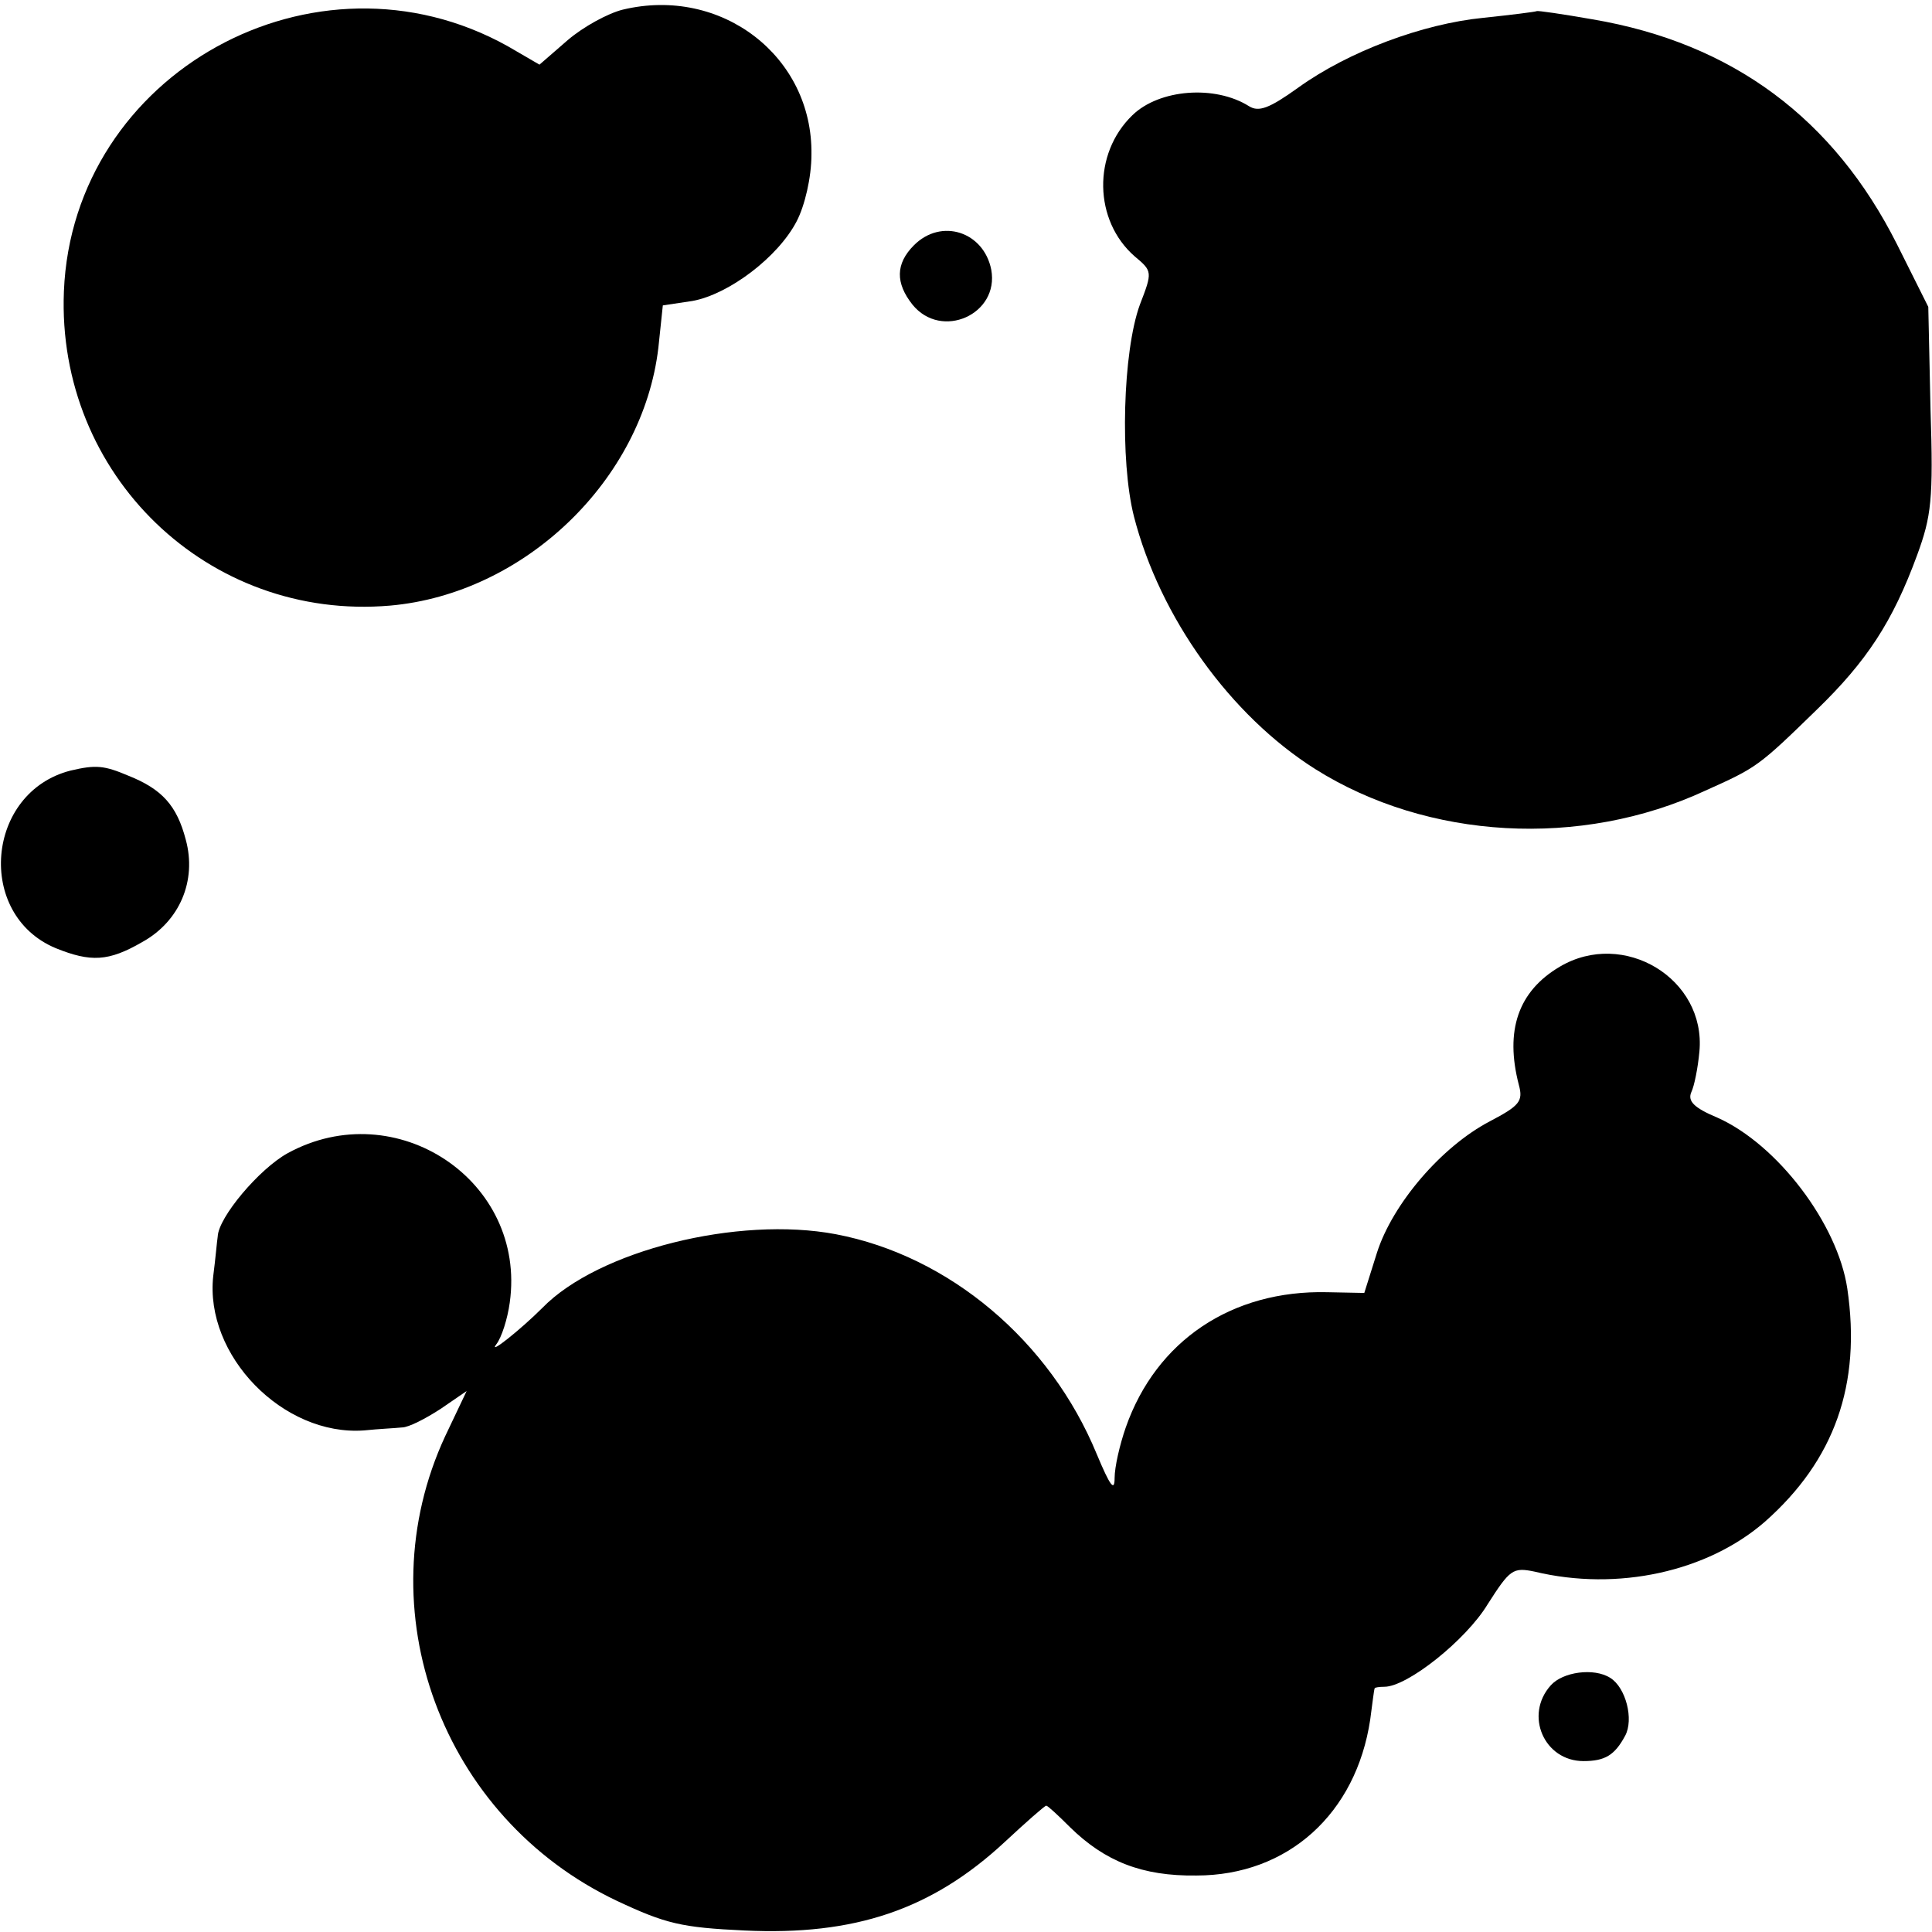 <?xml version="1.0" standalone="no"?>
<!DOCTYPE svg PUBLIC "-//W3C//DTD SVG 20010904//EN"
 "http://www.w3.org/TR/2001/REC-SVG-20010904/DTD/svg10.dtd">
<svg version="1.0" xmlns="http://www.w3.org/2000/svg"
 width="260pt" height="260pt" viewBox="0 0 260 260"
 preserveAspectRatio="xMidYMid meet">
<g transform="translate(0,260) scale(0.1,-0.1)"
fill="#000000" stroke="none">
<path d="M838 2587 c-20 -5 -53 -23 -74 -41 l-38 -33 -43 25 c-259 144 -585
-36 -597 -330 -10 -247 194 -444 439 -423 181 16 340 169 361 347 l6 57 40 6
c49 9 115 59 140 107 11 21 20 59 20 90 2 132 -121 227 -254 195z"/>
<path d="M2068 2585 c-2 -1 -34 -5 -72 -9 -81 -8 -181 -45 -249 -94 -39 -28
-53 -33 -66 -25 -46 29 -121 23 -157 -12 -54 -52 -52 -142 3 -190 24 -20 24
-21 7 -65 -23 -63 -27 -210 -8 -285 35 -136 130 -268 244 -340 151 -95 357
-107 525 -29 69 31 71 32 150 109 67 65 102 118 135 208 19 52 22 74 18 196
l-3 138 -42 84 c-85 169 -221 271 -410 303 -40 7 -74 12 -75 11z"/>
<path d="M1230 2270 c-25 -25 -25 -51 -2 -80 39 -48 117 -13 106 47 -10 51
-67 70 -104 33z"/>
<path d="M95 1563 c-114 -29 -128 -194 -20 -239 47 -19 71 -18 116 8 51 28 74
83 59 138 -12 46 -32 68 -77 86 -33 14 -44 15 -78 7z"/>
<path d="M2099 1299 c-56 -33 -74 -86 -55 -159 6 -22 1 -28 -39 -49 -65 -34
-131 -111 -152 -177 l-17 -54 -50 1 c-128 3 -230 -65 -271 -182 -8 -23 -15
-53 -15 -68 0 -19 -6 -11 -24 32 -63 153 -199 267 -351 296 -132 25 -320 -22
-395 -99 -29 -29 -74 -65 -62 -49 7 9 15 34 18 56 23 164 -153 281 -299 201
-38 -21 -93 -86 -94 -112 -1 -6 -3 -30 -6 -53 -12 -107 94 -216 203 -208 19 2
42 3 51 4 9 0 32 12 52 25 l35 24 -29 -61 c-108 -233 -5 -513 231 -625 66 -31
87 -36 172 -40 148 -7 252 28 350 119 29 27 54 49 56 49 2 0 16 -13 32 -29 47
-46 97 -66 170 -65 123 0 215 83 234 210 3 22 5 40 6 42 0 1 6 2 13 2 31 0
110 63 139 111 30 47 34 50 63 44 112 -27 233 0 310 67 94 83 130 185 111 314
-13 87 -94 194 -175 230 -31 13 -40 22 -35 34 4 8 9 33 11 55 9 98 -102 165
-188 114z"/>
<path d="M2087 332 c-36 -40 -9 -102 44 -102 29 0 42 8 56 34 12 22 1 65 -20
78 -22 14 -64 8 -80 -10z"/>
</g>
</svg>
